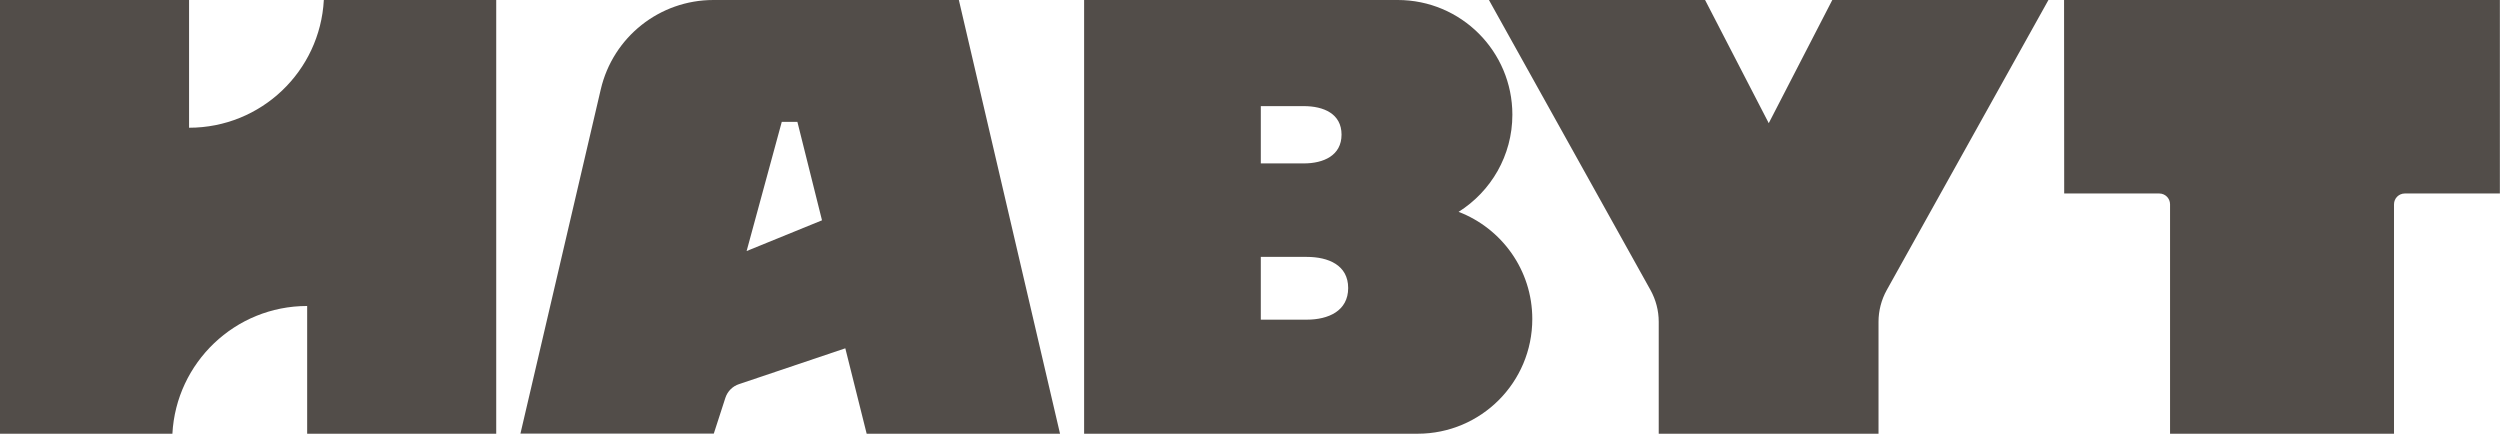 <svg xmlns="http://www.w3.org/2000/svg" xmlns:xlink="http://www.w3.org/1999/xlink" id="Layer_1" x="0px" y="0px" viewBox="0 0 1920 333.1" style="enable-background:new 0 0 1920 333.1;" xml:space="preserve"><style type="text/css">	.st0{fill:#524D49;}</style><path class="st0" d="M248.7,0c-2.9,54.7-48.1,98.1-103.5,98.1V0H0v333.1h132.4c2.9-54.6,48.1-98.1,103.5-98.1v98.1h145.2V0H248.7 L248.7,0z"></path><path class="st0" d="M567.6,295l81.6-27.5l16.4,65.6h148.5L736.4,0H547.9c-41.3,0-77.1,28.4-86.5,68.6l-61.7,264.4h148.5l8.9-27.5 C558.7,300.6,562.6,296.6,567.6,295z M600.4,93.6l12,0l18.9,75.6l-57.9,23.6L600.4,93.6L600.4,93.6z"></path><path class="st0" d="M1120.2,162.7c24.8-15.6,41.3-43.2,41.3-74.6c0-48.7-39.4-88.1-88.1-88.1H832.6v333.1h256.1 c48.7,0,88.1-39.4,88.1-88.1C1176.8,207.4,1153.3,175.4,1120.2,162.7L1120.2,162.7z M968.3,81.5h33c15.2,0,29,5.8,29,21.9 s-13.9,22.1-29,22.1h-33V81.5z M1003.6,245.5h-35.3v-48.2h35.3c16.6,0,31.8,6.3,31.8,23.9S1020.2,245.5,1003.6,245.5z"></path><path class="st0" d="M1573.2,0h-166l-48.8,94.6L1309.5,0h-166l124.1,222.8c4.1,7.4,6.3,15.8,6.3,24.3v86h168.8v-86 c0-8.5,2.2-16.9,6.3-24.3L1573.2,0z"></path><path class="st0" d="M1585.3,148.6h73c4.6,0,8.3,3.7,8.3,8.3v176.2h172V156.9c0-4.6,3.7-8.3,8.3-8.3h73V0h-334.7L1585.3,148.6 L1585.3,148.6z"></path></svg>